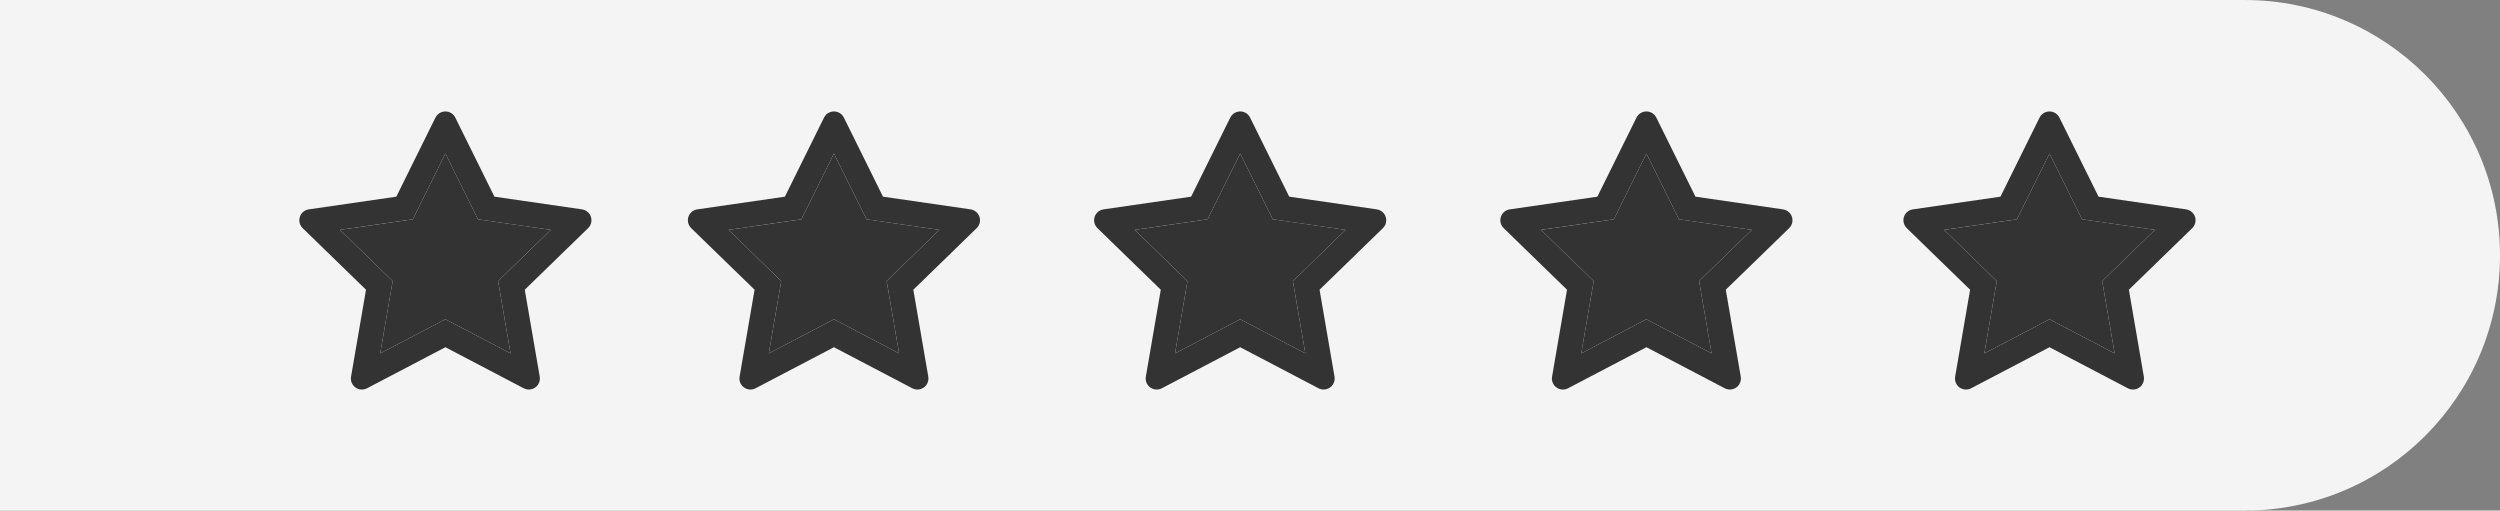 <svg width="142" height="29" viewBox="0 0 142 29" fill="none" xmlns="http://www.w3.org/2000/svg">
<rect x="0" y="0" width="142" height="29" fill="#808080" stroke="none"/>
<path d="M0 0.001H127.5C135.508 0.001 142 6.493 142 14.501C142 22.509 135.508 29.001 127.5 29.001H0V0.001Z" fill="#F4F4F4"/>
<path d="M70.442 8.72L68.592 12.456L64.454 13.056L67.448 15.966L66.741 20.073L70.442 18.134L74.143 20.072L73.436 15.964L76.43 13.056L72.292 12.456L70.442 8.72Z" fill="#333333"/>
<path d="M78.203 11.892L73.228 11.171L71.004 6.677C70.944 6.554 70.844 6.454 70.72 6.394C70.411 6.241 70.034 6.368 69.88 6.677L67.656 11.171L62.681 11.892C62.544 11.911 62.418 11.976 62.322 12.073C62.206 12.192 62.142 12.352 62.144 12.518C62.147 12.684 62.215 12.842 62.334 12.958L65.933 16.456L65.083 21.396C65.063 21.511 65.076 21.629 65.12 21.737C65.164 21.845 65.237 21.938 65.332 22.007C65.427 22.076 65.539 22.116 65.655 22.125C65.772 22.133 65.889 22.108 65.992 22.054L70.442 19.722L74.892 22.054C75.013 22.118 75.154 22.14 75.29 22.116C75.63 22.058 75.86 21.735 75.801 21.396L74.951 16.456L78.55 12.958C78.648 12.863 78.713 12.738 78.732 12.601C78.785 12.259 78.546 11.943 78.203 11.892ZM73.436 15.964L74.143 20.072L70.442 18.134L66.741 20.073L67.448 15.966L64.454 13.056L68.592 12.456L70.442 8.72L72.292 12.456L76.43 13.056L73.436 15.964Z" fill="#333333"/>
<path d="M25.298 8.72L23.448 12.456L19.31 13.056L22.304 15.966L21.596 20.073L25.298 18.134L28.999 20.072L28.292 15.964L31.285 13.056L27.147 12.456L25.298 8.72Z" fill="#333333"/>
<path d="M33.059 11.892L28.084 11.171L25.86 6.677C25.799 6.554 25.699 6.454 25.576 6.394C25.266 6.241 24.89 6.368 24.735 6.677L22.511 11.171L17.537 11.892C17.399 11.911 17.274 11.976 17.178 12.073C17.062 12.192 16.998 12.352 17 12.518C17.002 12.684 17.07 12.842 17.19 12.958L20.789 16.456L19.939 21.396C19.919 21.511 19.931 21.629 19.976 21.737C20.02 21.845 20.093 21.938 20.188 22.007C20.282 22.076 20.394 22.116 20.511 22.125C20.628 22.133 20.744 22.108 20.848 22.054L25.298 19.722L29.747 22.054C29.869 22.118 30.01 22.14 30.145 22.116C30.486 22.058 30.715 21.735 30.657 21.396L29.806 16.456L33.406 12.958C33.504 12.863 33.568 12.738 33.588 12.601C33.641 12.259 33.402 11.943 33.059 11.892ZM28.292 15.964L28.999 20.072L25.298 18.134L21.596 20.073L22.304 15.966L19.31 13.056L23.448 12.456L25.298 8.72L27.147 12.456L31.285 13.056L28.292 15.964Z" fill="#333333"/>
<path d="M47.368 8.72L45.518 12.456L41.38 13.056L44.374 15.966L43.667 20.073L47.368 18.134L51.069 20.072L50.362 15.964L53.356 13.056L49.218 12.456L47.368 8.72Z" fill="#333333"/>
<path d="M55.129 11.892L50.154 11.171L47.931 6.677C47.87 6.554 47.77 6.454 47.646 6.394C47.337 6.241 46.961 6.368 46.806 6.677L44.582 11.171L39.607 11.892C39.47 11.911 39.344 11.976 39.248 12.073C39.132 12.192 39.068 12.352 39.071 12.518C39.073 12.684 39.141 12.842 39.26 12.958L42.86 16.456L42.009 21.396C41.989 21.511 42.002 21.629 42.046 21.737C42.09 21.845 42.163 21.938 42.258 22.007C42.353 22.076 42.465 22.116 42.581 22.125C42.698 22.133 42.815 22.108 42.918 22.054L47.368 19.722L51.818 22.054C51.939 22.118 52.081 22.14 52.216 22.116C52.557 22.058 52.786 21.735 52.727 21.396L51.877 16.456L55.476 12.958C55.574 12.863 55.639 12.738 55.658 12.601C55.711 12.259 55.472 11.943 55.129 11.892ZM50.362 15.964L51.069 20.072L47.368 18.134L43.667 20.073L44.374 15.966L41.38 13.056L45.518 12.456L47.368 8.72L49.218 12.456L53.356 13.056L50.362 15.964Z" fill="#333333"/>
<path d="M93.516 8.72L91.666 12.456L87.528 13.056L90.522 15.966L89.814 20.073L93.516 18.134L97.217 20.072L96.51 15.964L99.504 13.056L95.365 12.456L93.516 8.72Z" fill="#333333"/>
<path d="M101.277 11.892L96.302 11.171L94.078 6.677C94.017 6.554 93.918 6.454 93.794 6.394C93.484 6.241 93.108 6.368 92.954 6.677L90.73 11.171L85.755 11.892C85.618 11.911 85.492 11.976 85.396 12.073C85.28 12.192 85.216 12.352 85.218 12.518C85.22 12.684 85.289 12.842 85.408 12.958L89.007 16.456L88.157 21.396C88.137 21.511 88.15 21.629 88.194 21.737C88.238 21.845 88.311 21.938 88.406 22.007C88.501 22.076 88.612 22.116 88.729 22.125C88.846 22.133 88.963 22.108 89.066 22.054L93.516 19.722L97.966 22.054C98.087 22.118 98.228 22.14 98.363 22.116C98.704 22.058 98.933 21.735 98.875 21.396L98.024 16.456L101.624 12.958C101.722 12.863 101.786 12.738 101.806 12.601C101.859 12.259 101.62 11.943 101.277 11.892ZM96.51 15.964L97.217 20.072L93.516 18.134L89.814 20.073L90.522 15.966L87.528 13.056L91.666 12.456L93.516 8.72L95.365 12.456L99.504 13.056L96.51 15.964Z" fill="#333333"/>
<path d="M116.411 8.72L114.561 12.456L110.423 13.056L113.417 15.966L112.71 20.073L116.411 18.134L120.112 20.071L119.405 15.964L122.399 13.056L118.261 12.456L116.411 8.72Z" fill="#333333"/>
<path d="M124.172 11.892L119.197 11.171L116.973 6.677C116.913 6.554 116.813 6.454 116.689 6.394C116.38 6.241 116.003 6.368 115.849 6.677L113.625 11.171L108.65 11.892C108.513 11.911 108.387 11.976 108.291 12.073C108.175 12.192 108.111 12.352 108.113 12.518C108.116 12.684 108.184 12.842 108.303 12.958L111.902 16.456L111.052 21.395C111.032 21.51 111.045 21.629 111.089 21.737C111.133 21.845 111.206 21.938 111.301 22.007C111.396 22.075 111.508 22.116 111.624 22.124C111.741 22.133 111.858 22.108 111.961 22.054L116.411 19.722L120.861 22.054C120.982 22.118 121.123 22.14 121.259 22.116C121.599 22.058 121.829 21.735 121.77 21.395L120.92 16.456L124.519 12.958C124.617 12.862 124.682 12.737 124.701 12.601C124.754 12.259 124.515 11.942 124.172 11.892ZM119.405 15.964L120.112 20.071L116.411 18.134L112.71 20.073L113.417 15.966L110.423 13.056L114.561 12.456L116.411 8.72L118.261 12.456L122.399 13.056L119.405 15.964Z" fill="#333333"/>
</svg>
